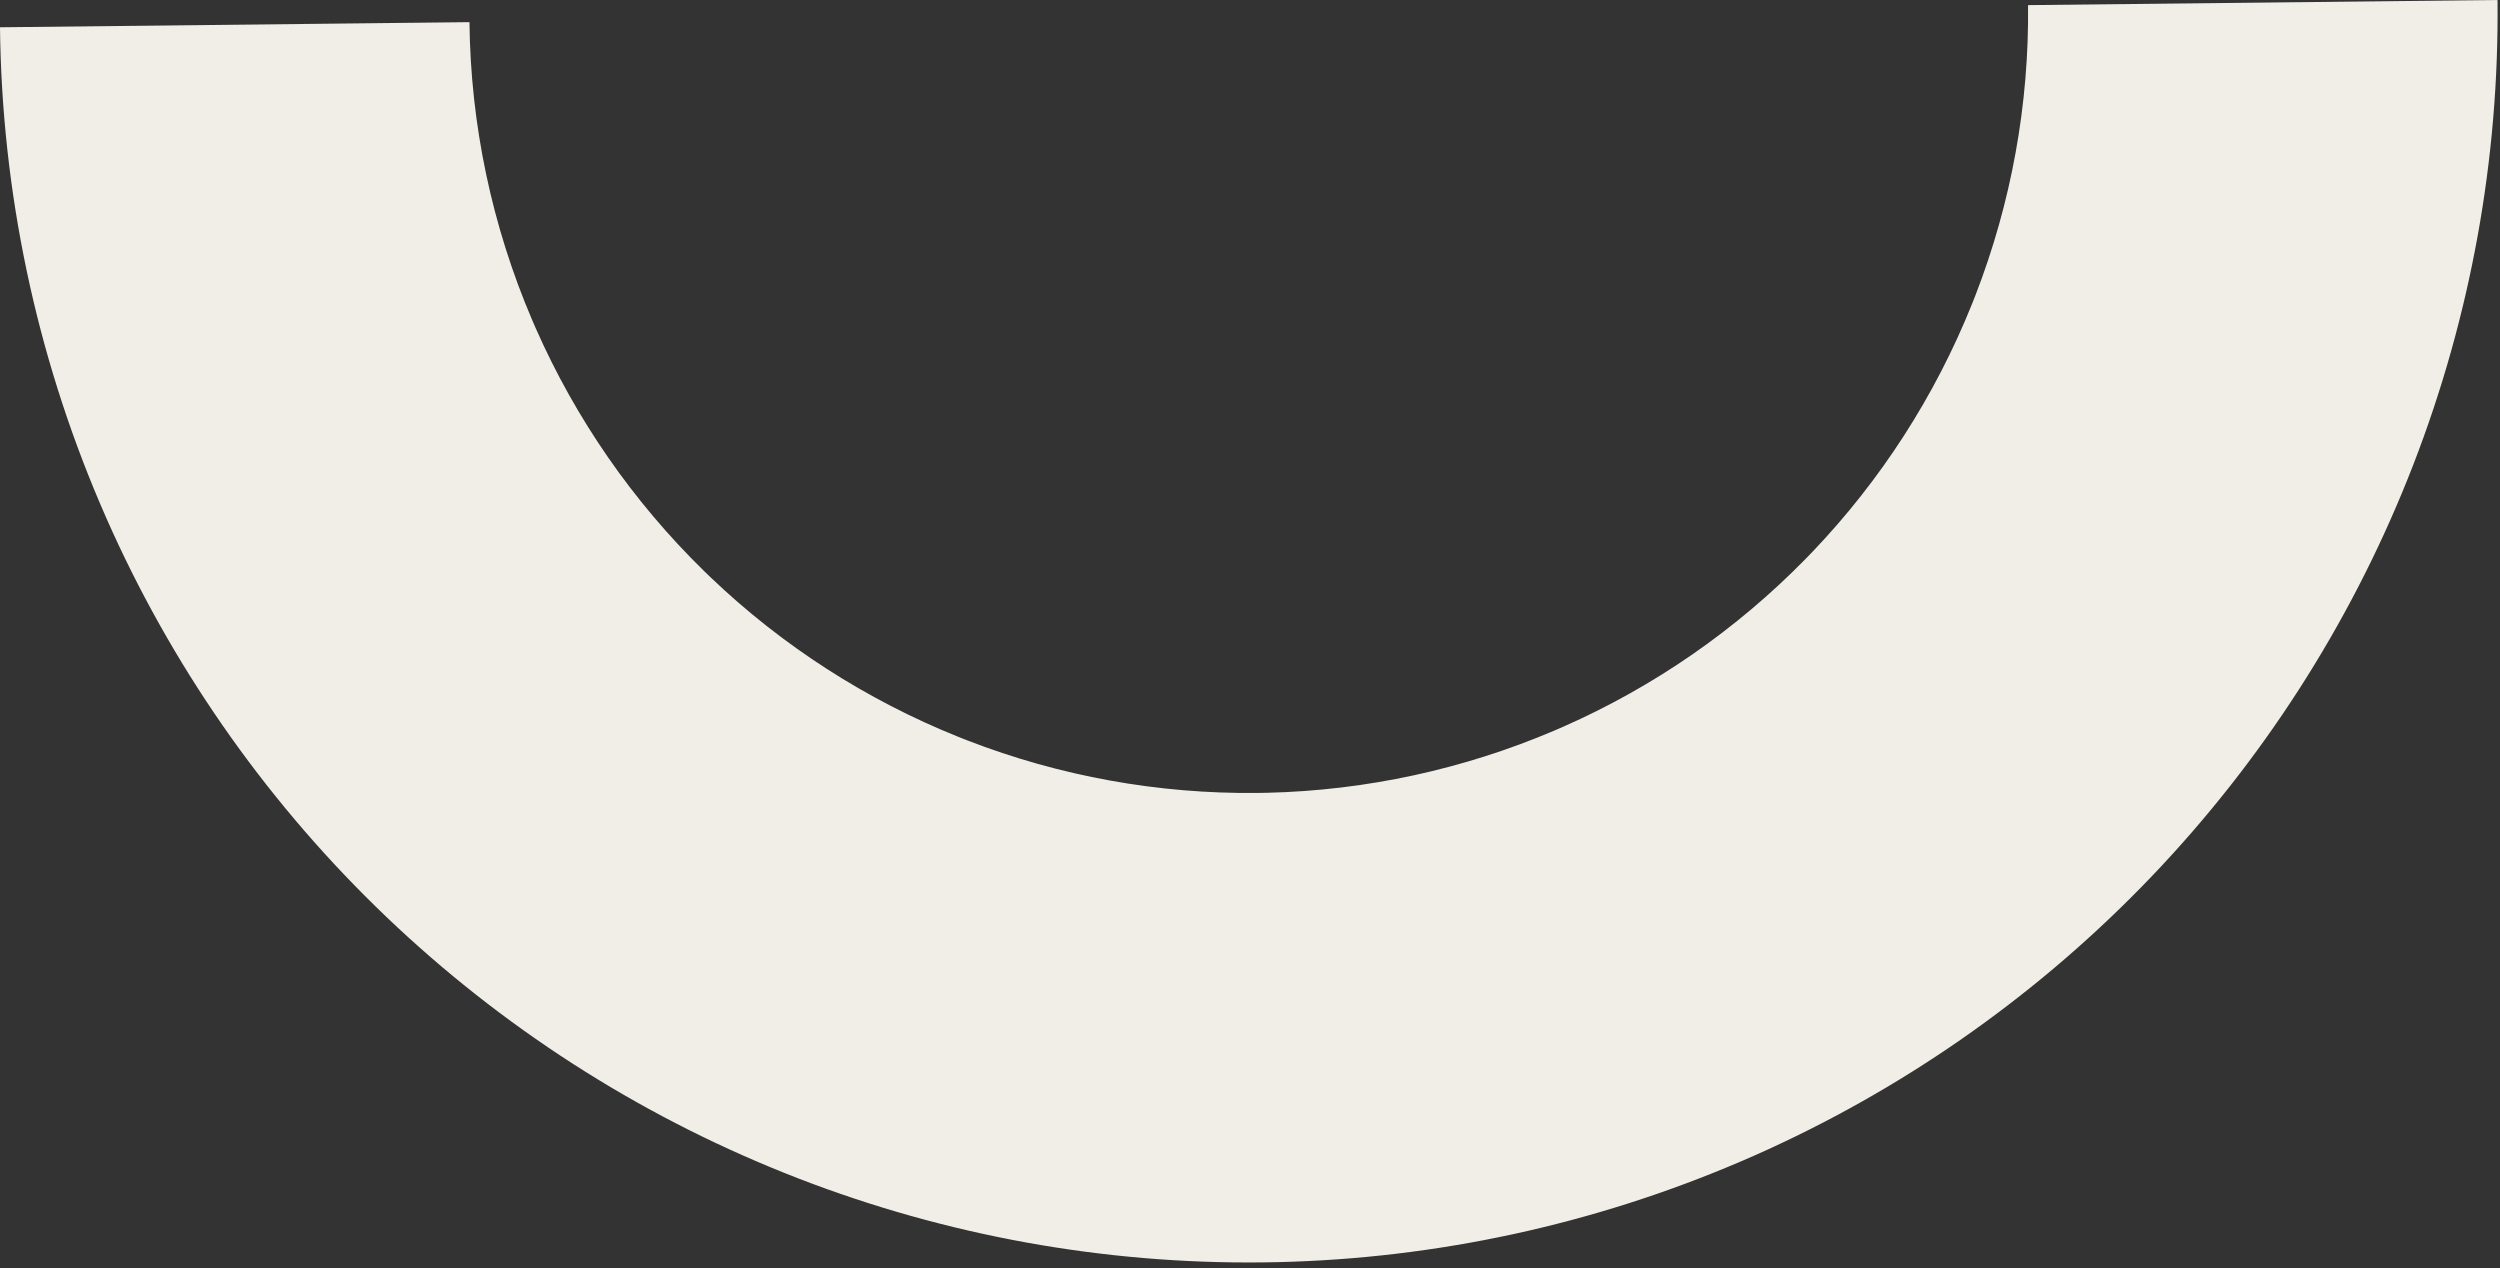 <svg width="339" height="172" viewBox="0 0 339 172" fill="none" xmlns="http://www.w3.org/2000/svg">
<rect x="0" y="0" width="339" height="172" fill="#333333" stroke="none"/>
<path d="M173.266 171.147C194.79 170.647 216.029 166.045 235.841 157.584L237.753 156.754C257.448 148.055 275.309 135.676 290.375 120.277L291.824 118.779C306.691 103.205 318.456 84.933 326.482 64.941L327.247 63.002C335.022 42.925 338.899 21.542 338.664 -2.42989e-05L275.005 0.695C275.152 14.139 272.733 27.483 267.881 40.013L267.403 41.223C262.394 53.699 255.052 65.101 245.775 74.82L244.87 75.755C235.468 85.365 224.322 93.09 212.031 98.519L210.838 99.037C198.474 104.317 185.22 107.19 171.787 107.502L170.486 107.523C157.043 107.67 143.699 105.251 131.169 100.399L129.959 99.921C117.483 94.912 106.081 87.571 96.362 78.293L95.427 77.388C85.817 67.986 78.092 56.84 72.663 44.549L72.145 43.356C66.694 30.593 63.81 16.882 63.659 3.005L2.36937e-05 3.7C0.243 25.937 4.864 47.908 13.598 68.359L14.428 70.271C23.127 89.966 35.506 107.827 50.905 122.894L52.403 124.342C67.977 139.209 86.249 150.974 106.241 159L108.179 159.765C128.257 167.54 149.64 171.417 171.182 171.182L173.266 171.147Z" fill="#F1EEE7"/>
</svg>
